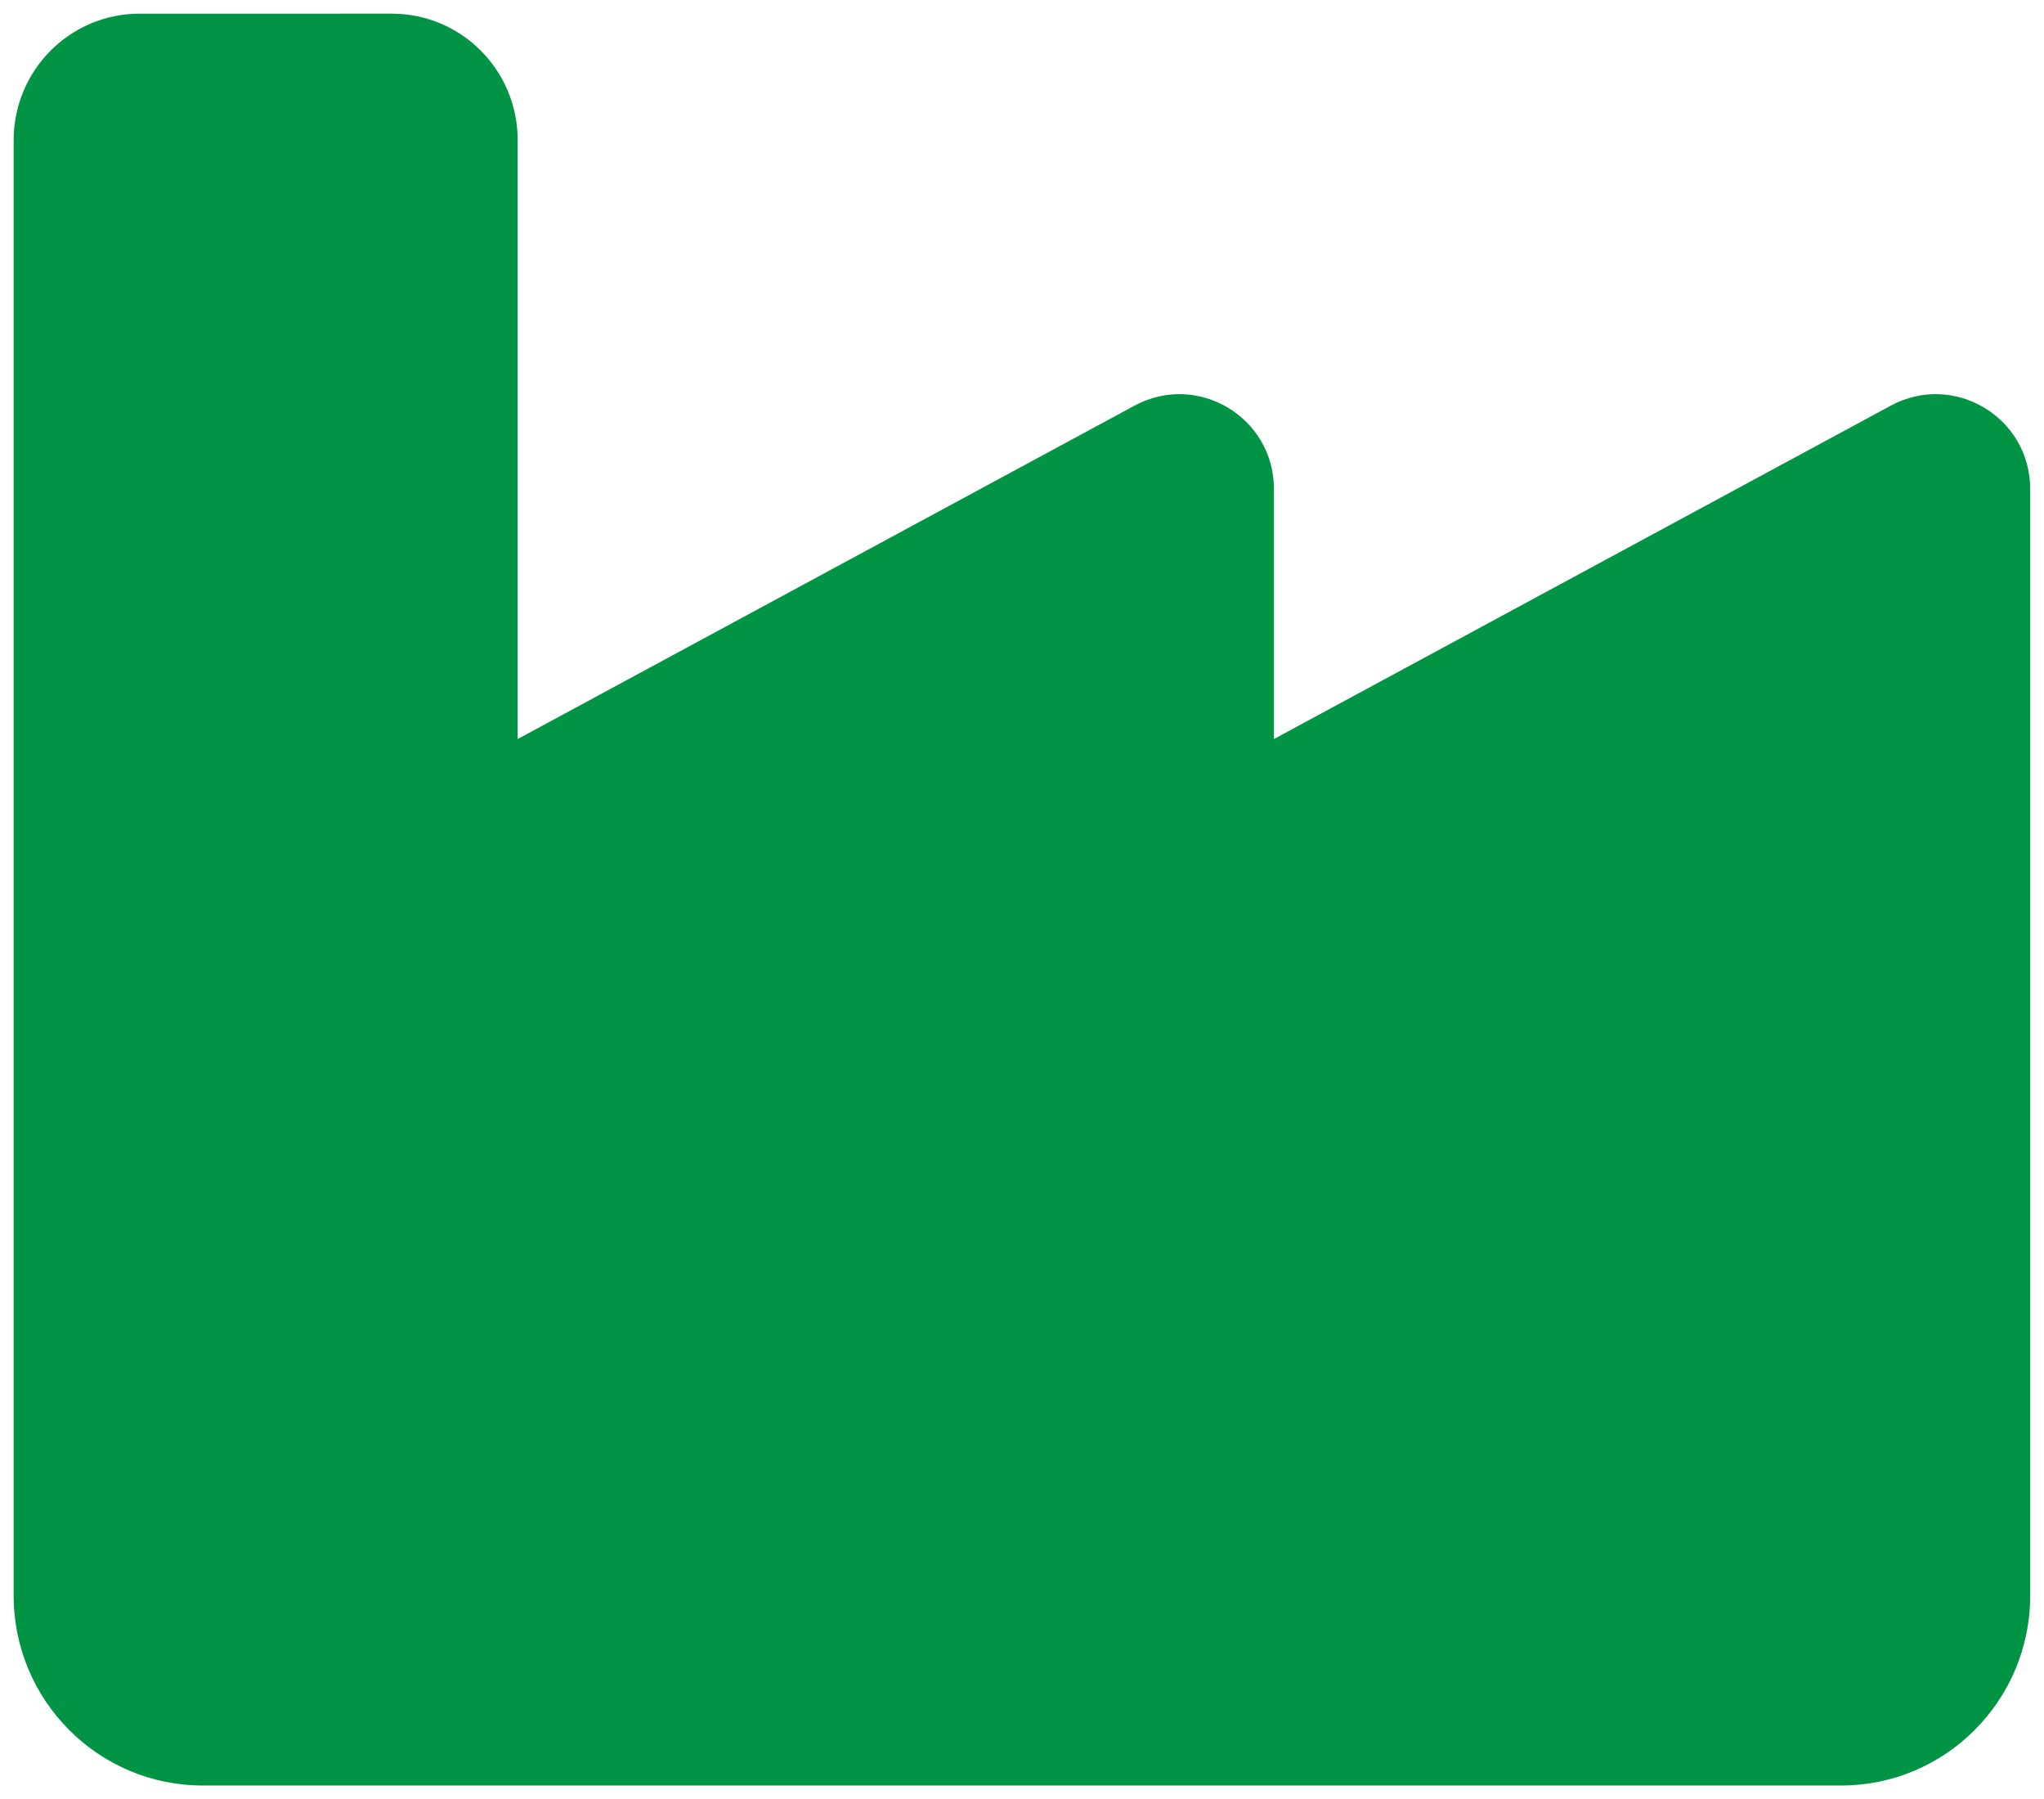 <?xml version="1.0" encoding="UTF-8"?>
<svg id="Layer_2" data-name="Layer 2" xmlns="http://www.w3.org/2000/svg" xmlns:xlink="http://www.w3.org/1999/xlink" viewBox="0 0 149.68 131.73">
  <defs>
    <style>
      .cls-1 {
        clip-path: url(#clippath);
      }

      .cls-2 {
        fill: none;
      }

      .cls-2, .cls-3 {
        stroke-width: 0px;
      }

      .cls-3 {
        fill: #009444;
      }
    </style>
    <clipPath id="clippath">
      <path class="cls-2" d="M10.23,1C5.13,1,1,5.14,1,10.27v106.56c0,7.67,6.2,13.9,13.84,13.9h119.99c7.64,0,13.84-6.23,13.84-13.9V35.81c0-5.27-5.6-8.6-10.21-6.11l-45.17,24.41v-18.3c0-5.27-5.6-8.6-10.21-6.11l-45.17,24.41V10.27c0-5.13-4.12-9.27-9.23-9.27H10.23Z"/>
    </clipPath>
  </defs>
  <g id="art">
    <g class="cls-1">
      <rect class="cls-3" width="149.68" height="131.73"/>
    </g>
  </g>
</svg>